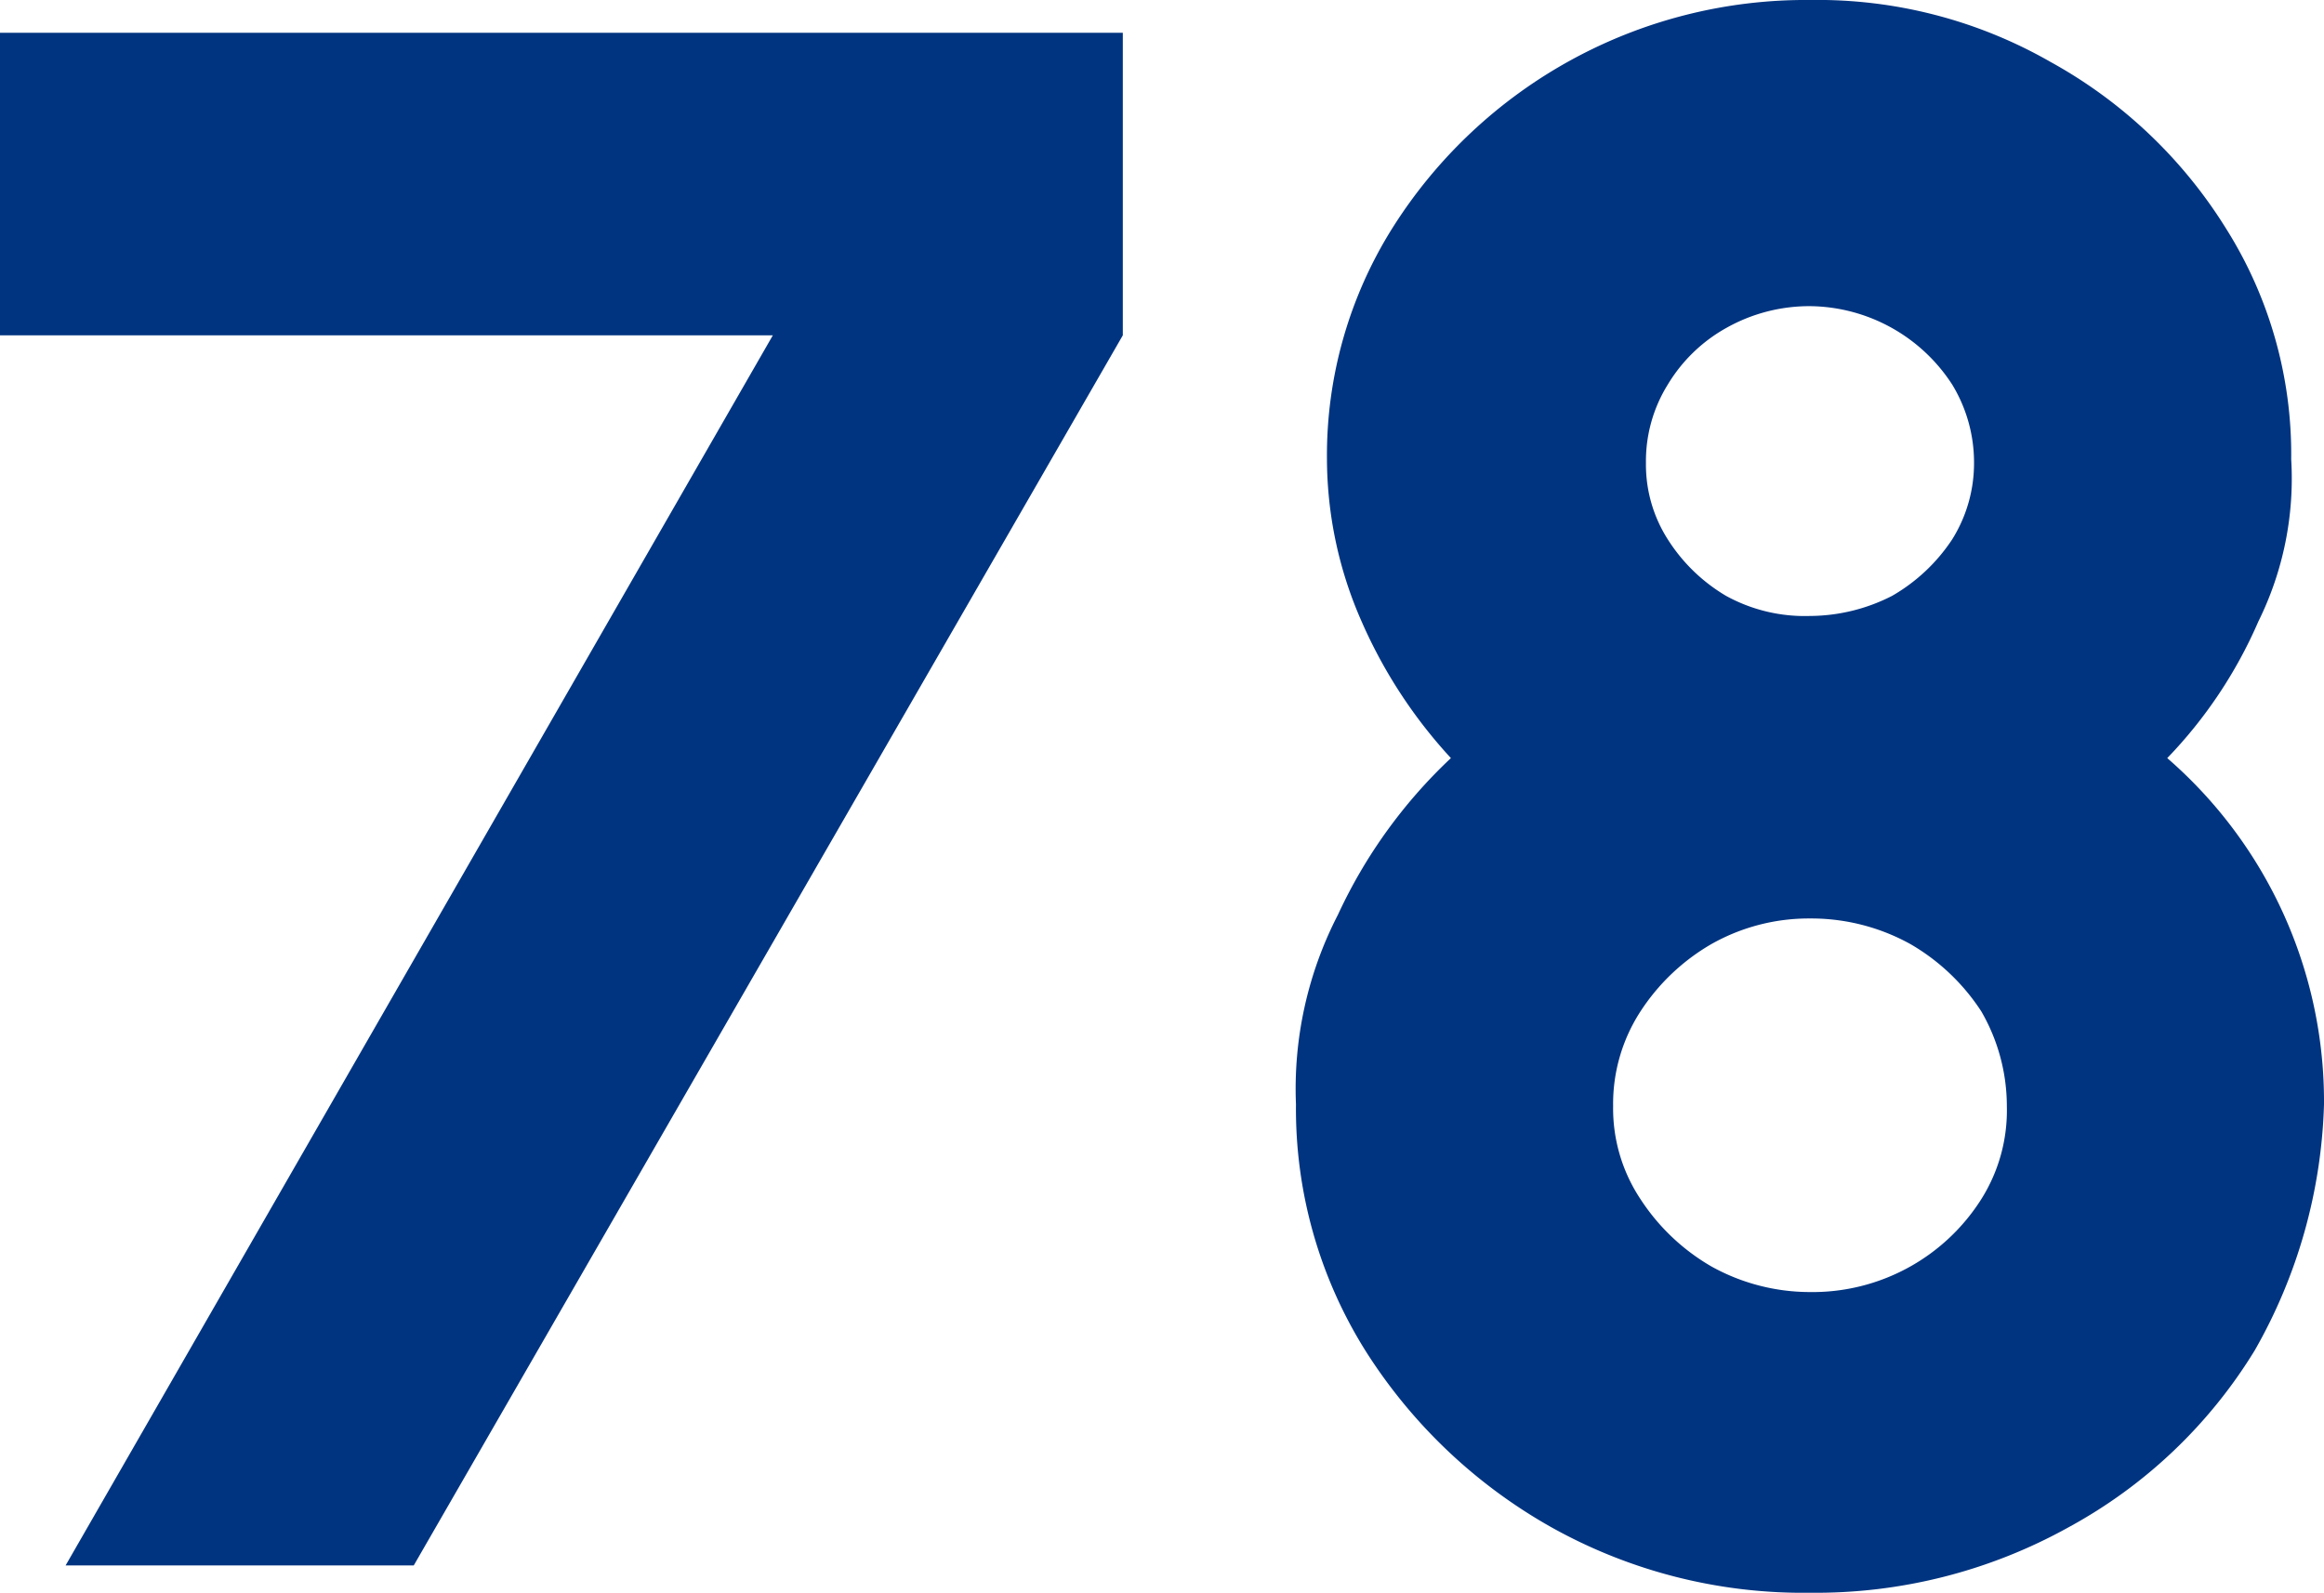 <svg xmlns="http://www.w3.org/2000/svg" width="127.5" height="87.4" viewBox="0 0 127.5 87.4">
  <g id="_78" data-name="78" transform="translate(-7.5 -1.2)">
    <g id="Ebene_2">
      <g id="Gruppe_1" data-name="Gruppe 1">
        <path id="Pfad_9" data-name="Pfad 9" d="M11.1,87.1,49.9,19.6H7.5V3H69.1V19.6L30.2,87.1Z" fill="#003480"/>
        <path id="Pfad_10" data-name="Pfad 10" d="M106.8,88.6A28.283,28.283,0,0,1,92.6,85a28.728,28.728,0,0,1-10.2-9.7,24.984,24.984,0,0,1-3.8-13.5,20.812,20.812,0,0,1,2.3-10.4,27.8,27.8,0,0,1,6.2-8.6,27,27,0,0,1-4.9-7.5,22.194,22.194,0,0,1-1.9-8.9,23.456,23.456,0,0,1,3.6-12.7A26.8,26.8,0,0,1,106.8,1.2,25.714,25.714,0,0,1,120,4.6a26.209,26.209,0,0,1,9.6,9.1,23.214,23.214,0,0,1,3.6,12.7,17.682,17.682,0,0,1-1.8,8.9,25.241,25.241,0,0,1-5,7.5,24.944,24.944,0,0,1,8.6,19,28.871,28.871,0,0,1-3.8,13.5A27.175,27.175,0,0,1,121,85,28.551,28.551,0,0,1,106.8,88.6Zm0-16.5a10.957,10.957,0,0,0,9.4-5.1,9.128,9.128,0,0,0,1.4-5.1,10.384,10.384,0,0,0-1.4-5.2,11.516,11.516,0,0,0-3.9-3.7,11.236,11.236,0,0,0-5.5-1.4,10.854,10.854,0,0,0-5.4,1.4,11.516,11.516,0,0,0-3.9,3.7A9.309,9.309,0,0,0,96,61.9,8.985,8.985,0,0,0,97.5,67a11.516,11.516,0,0,0,3.9,3.7A11.136,11.136,0,0,0,106.8,72.1Zm0-37.1a9.969,9.969,0,0,0,4.5-1.1,9.8,9.8,0,0,0,3.3-3.1,7.871,7.871,0,0,0,1.2-4.2,8.214,8.214,0,0,0-1.2-4.3,9.4,9.4,0,0,0-7.8-4.3,9.291,9.291,0,0,0-4.6,1.2A8.664,8.664,0,0,0,99,22.3a7.963,7.963,0,0,0-1.2,4.3A7.627,7.627,0,0,0,99,30.8a9.491,9.491,0,0,0,3.2,3.1A8.952,8.952,0,0,0,106.8,35Z" fill="#003480"/>
      </g>
    </g>
  </g>
</svg>
